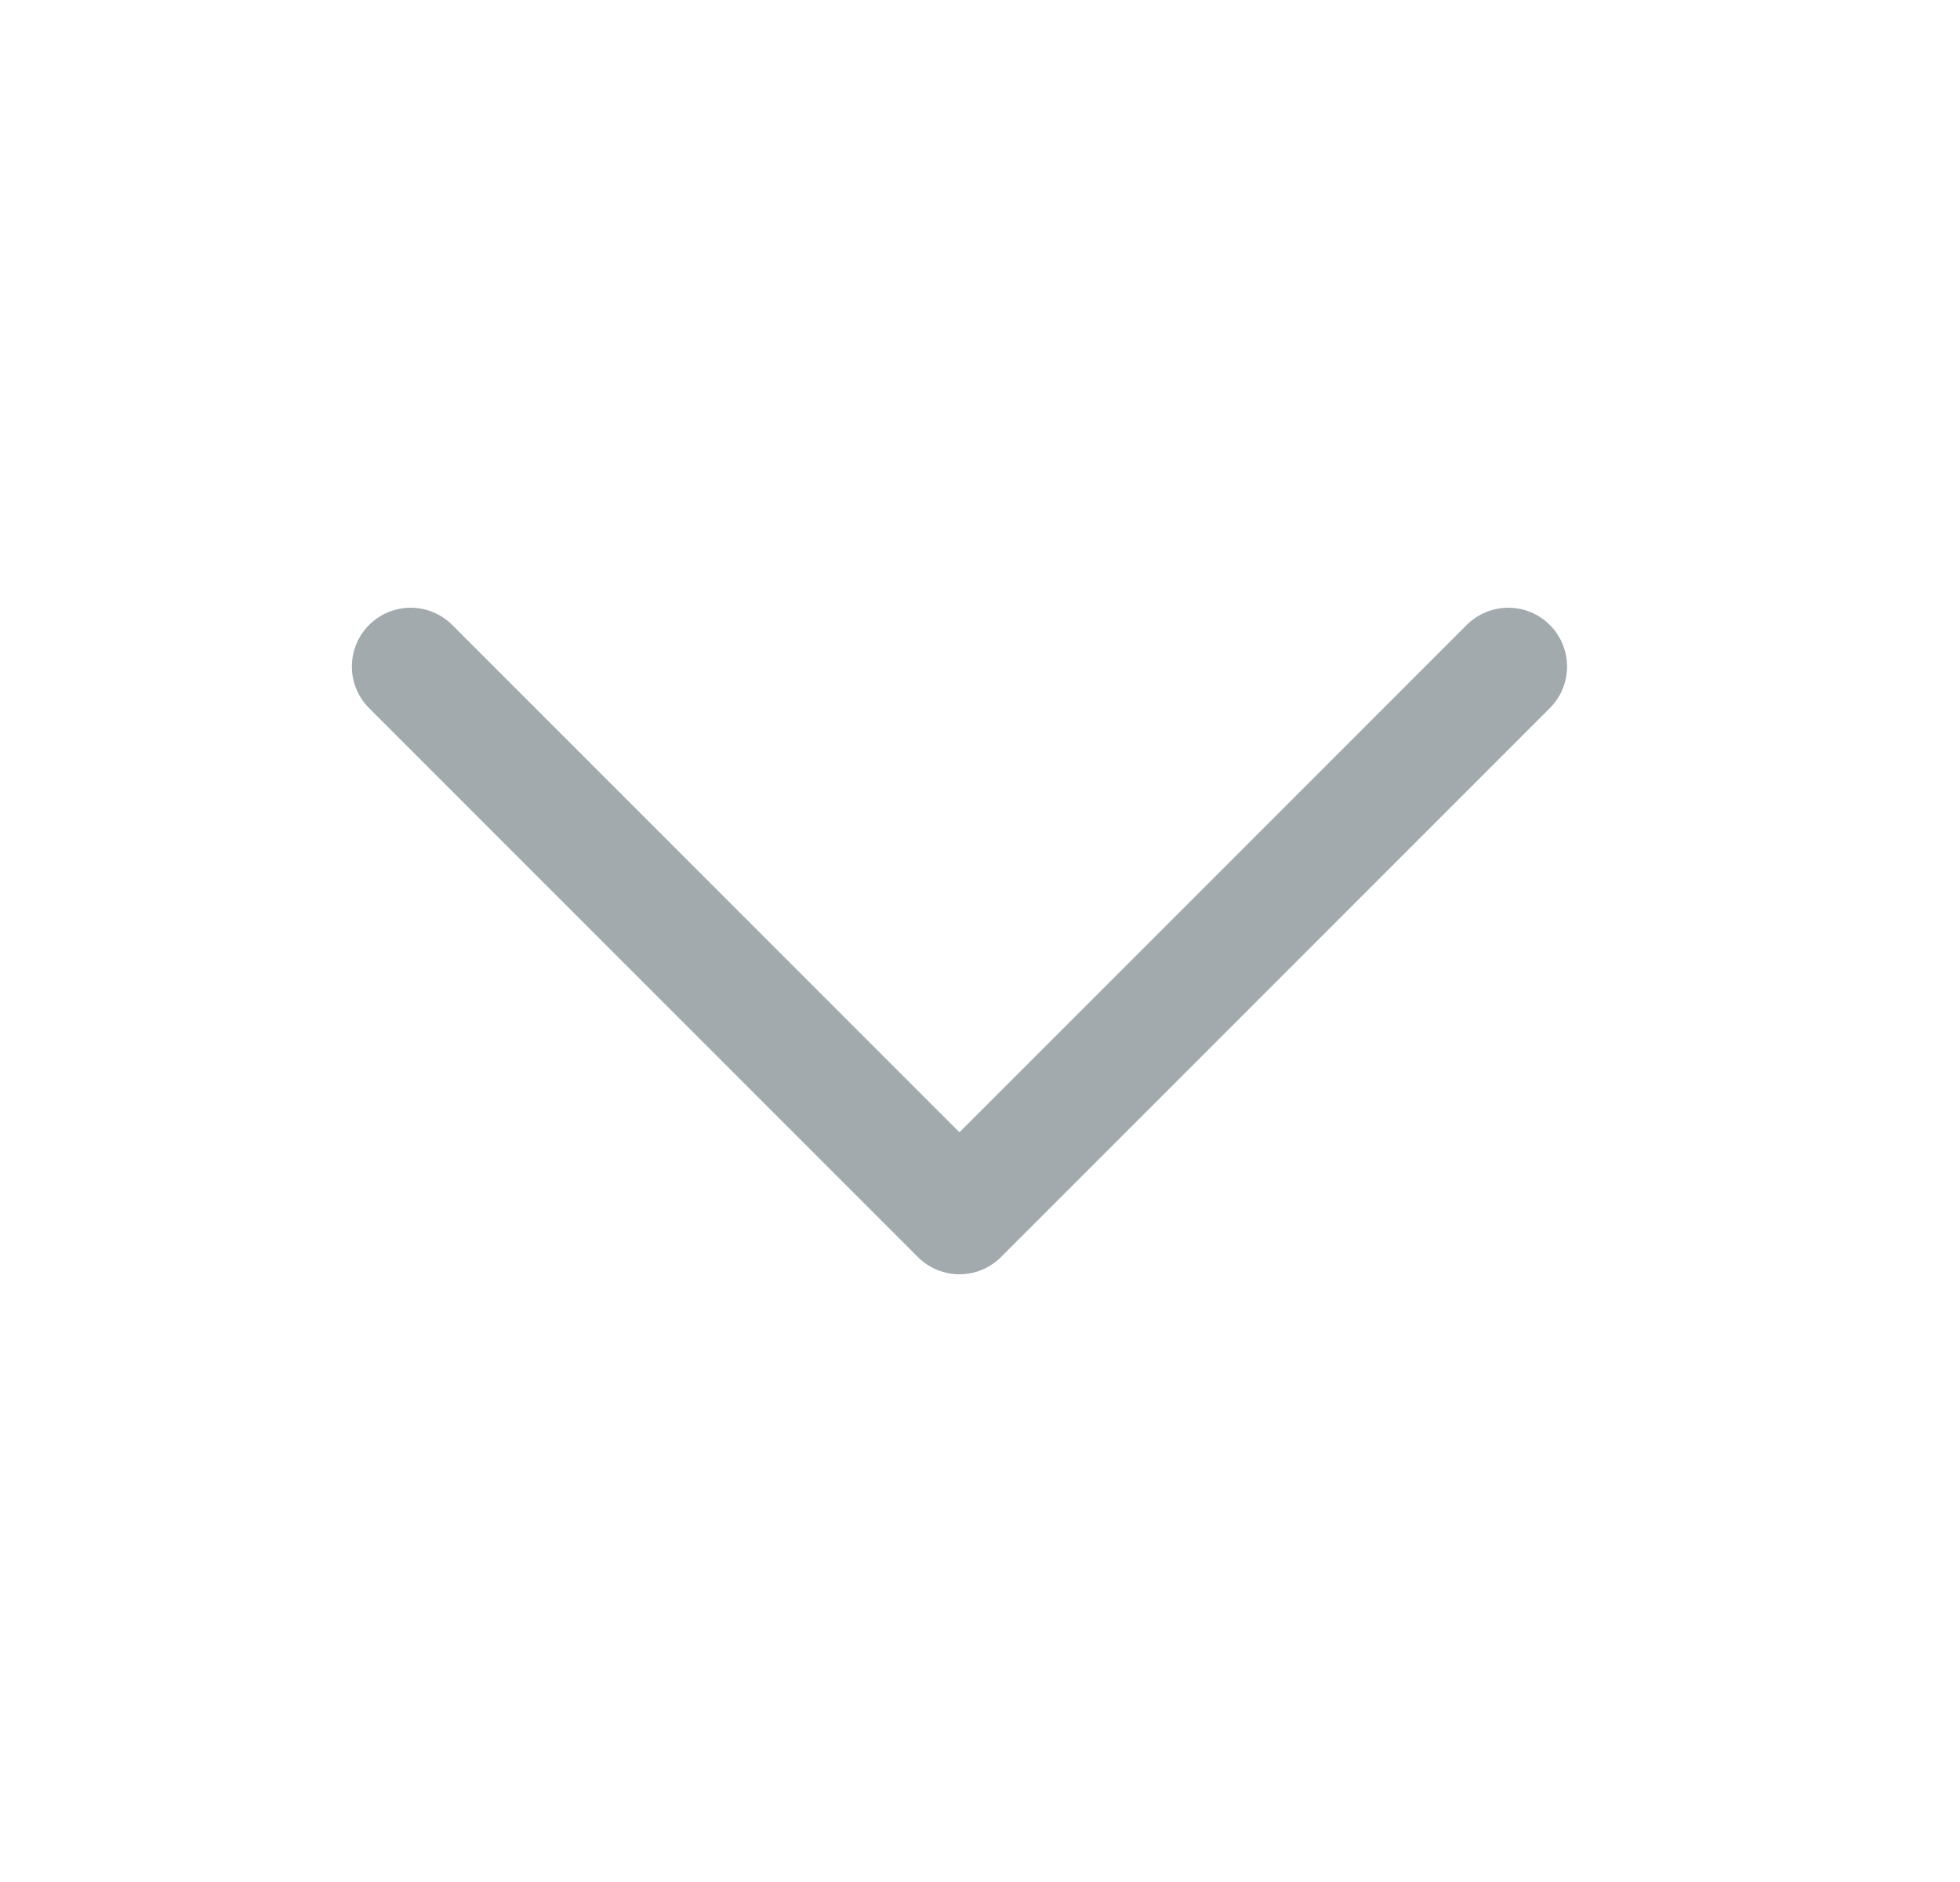 <svg width="25" height="24" viewBox="0 0 25 24" fill="none" xmlns="http://www.w3.org/2000/svg">
<path d="M19.238 8.5L12.238 15.5L5.238 8.5" stroke="#A2AAAD" stroke-width="1.5" stroke-linecap="round" stroke-linejoin="round"/>
</svg>
